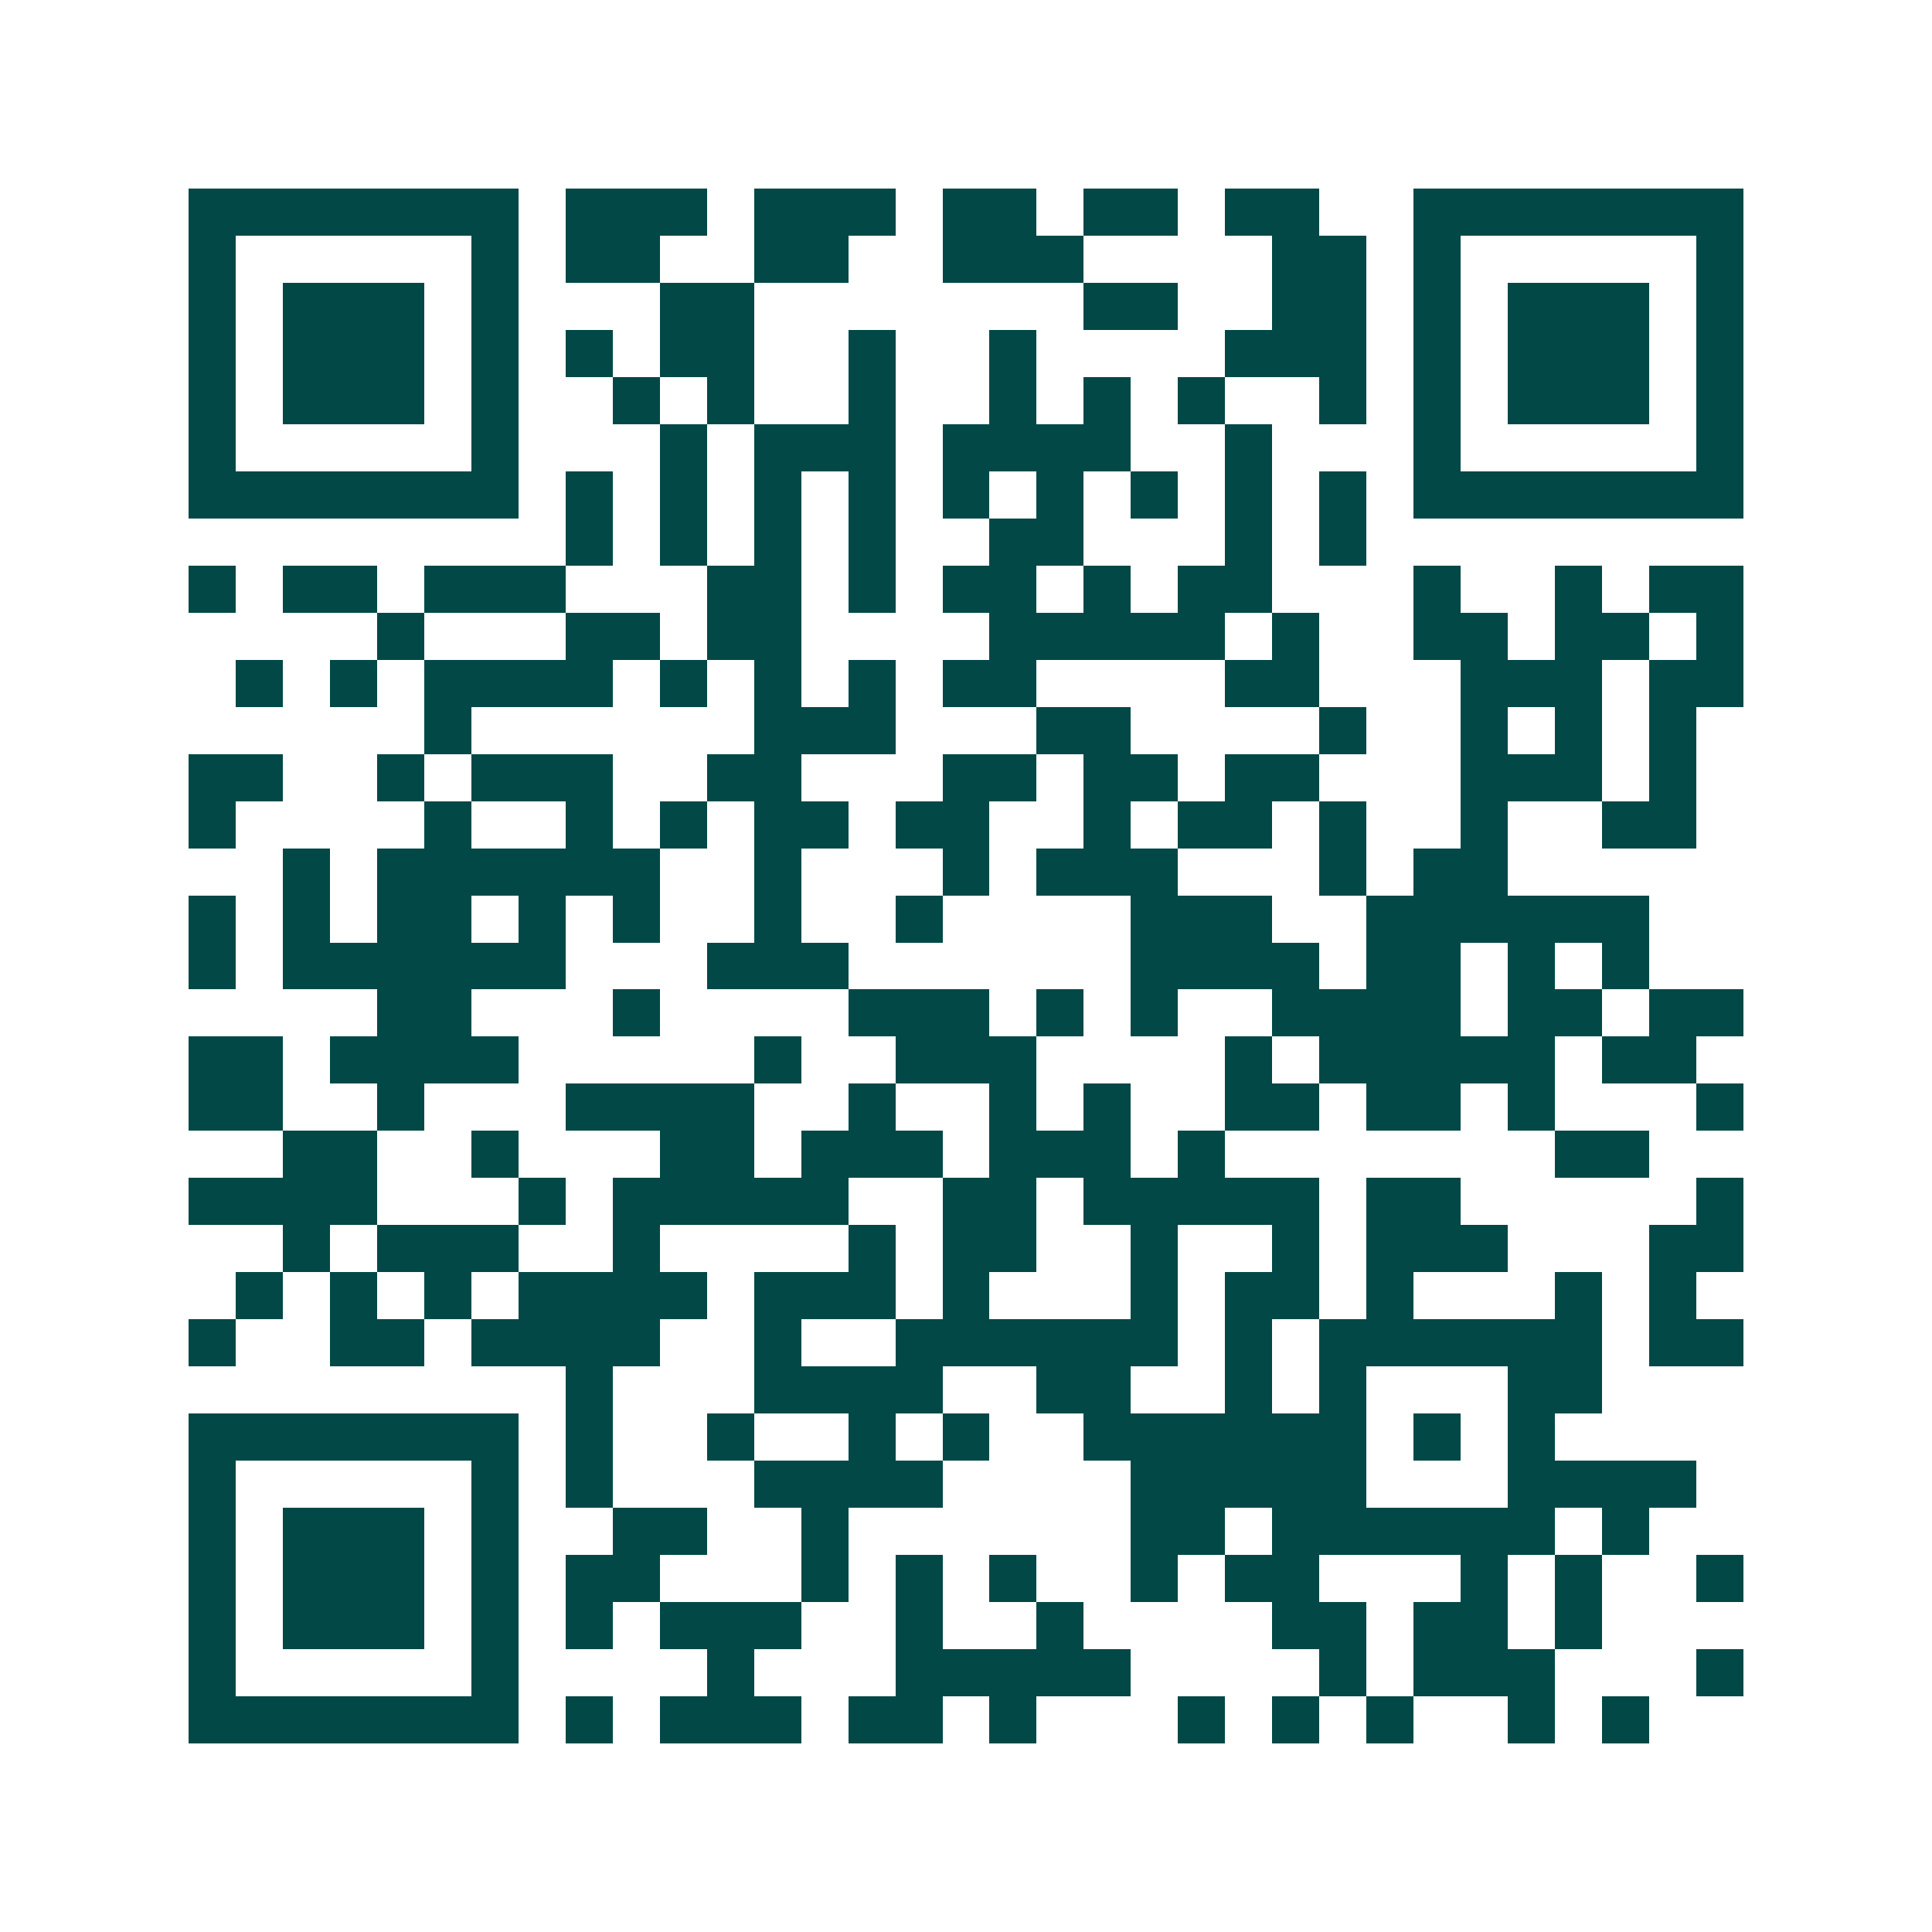 <svg xmlns="http://www.w3.org/2000/svg" width="200" height="200" viewBox="0 0 41 41" shape-rendering="crispEdges"><path fill="#ffffff" d="M0 0h41v41H0z"/><path stroke="#014847" d="M4 4.5h7m1 0h3m1 0h3m1 0h2m1 0h2m1 0h2m2 0h7M4 5.5h1m5 0h1m1 0h2m2 0h2m2 0h3m4 0h2m1 0h1m5 0h1M4 6.5h1m1 0h3m1 0h1m3 0h2m7 0h2m2 0h2m1 0h1m1 0h3m1 0h1M4 7.5h1m1 0h3m1 0h1m1 0h1m1 0h2m2 0h1m2 0h1m4 0h3m1 0h1m1 0h3m1 0h1M4 8.5h1m1 0h3m1 0h1m2 0h1m1 0h1m2 0h1m2 0h1m1 0h1m1 0h1m2 0h1m1 0h1m1 0h3m1 0h1M4 9.5h1m5 0h1m3 0h1m1 0h3m1 0h4m2 0h1m3 0h1m5 0h1M4 10.5h7m1 0h1m1 0h1m1 0h1m1 0h1m1 0h1m1 0h1m1 0h1m1 0h1m1 0h1m1 0h7M12 11.5h1m1 0h1m1 0h1m1 0h1m2 0h2m3 0h1m1 0h1M4 12.5h1m1 0h2m1 0h3m3 0h2m1 0h1m1 0h2m1 0h1m1 0h2m3 0h1m2 0h1m1 0h2M8 13.5h1m3 0h2m1 0h2m4 0h5m1 0h1m2 0h2m1 0h2m1 0h1M5 14.5h1m1 0h1m1 0h4m1 0h1m1 0h1m1 0h1m1 0h2m4 0h2m3 0h3m1 0h2M9 15.5h1m6 0h3m3 0h2m4 0h1m2 0h1m1 0h1m1 0h1M4 16.5h2m2 0h1m1 0h3m2 0h2m3 0h2m1 0h2m1 0h2m3 0h3m1 0h1M4 17.5h1m4 0h1m2 0h1m1 0h1m1 0h2m1 0h2m2 0h1m1 0h2m1 0h1m2 0h1m2 0h2M6 18.5h1m1 0h6m2 0h1m3 0h1m1 0h3m3 0h1m1 0h2M4 19.5h1m1 0h1m1 0h2m1 0h1m1 0h1m2 0h1m2 0h1m4 0h3m2 0h6M4 20.5h1m1 0h6m3 0h3m6 0h4m1 0h2m1 0h1m1 0h1M8 21.5h2m3 0h1m4 0h3m1 0h1m1 0h1m2 0h4m1 0h2m1 0h2M4 22.5h2m1 0h4m5 0h1m2 0h3m4 0h1m1 0h5m1 0h2M4 23.5h2m2 0h1m3 0h4m2 0h1m2 0h1m1 0h1m2 0h2m1 0h2m1 0h1m3 0h1M6 24.5h2m2 0h1m3 0h2m1 0h3m1 0h3m1 0h1m7 0h2M4 25.5h4m3 0h1m1 0h5m2 0h2m1 0h5m1 0h2m5 0h1M6 26.5h1m1 0h3m2 0h1m4 0h1m1 0h2m2 0h1m2 0h1m1 0h3m3 0h2M5 27.5h1m1 0h1m1 0h1m1 0h4m1 0h3m1 0h1m3 0h1m1 0h2m1 0h1m3 0h1m1 0h1M4 28.5h1m2 0h2m1 0h4m2 0h1m2 0h6m1 0h1m1 0h6m1 0h2M12 29.5h1m3 0h4m2 0h2m2 0h1m1 0h1m3 0h2M4 30.5h7m1 0h1m2 0h1m2 0h1m1 0h1m2 0h6m1 0h1m1 0h1M4 31.5h1m5 0h1m1 0h1m3 0h4m4 0h5m3 0h4M4 32.5h1m1 0h3m1 0h1m2 0h2m2 0h1m6 0h2m1 0h6m1 0h1M4 33.5h1m1 0h3m1 0h1m1 0h2m3 0h1m1 0h1m1 0h1m2 0h1m1 0h2m3 0h1m1 0h1m2 0h1M4 34.5h1m1 0h3m1 0h1m1 0h1m1 0h3m2 0h1m2 0h1m4 0h2m1 0h2m1 0h1M4 35.5h1m5 0h1m4 0h1m3 0h5m4 0h1m1 0h3m3 0h1M4 36.5h7m1 0h1m1 0h3m1 0h2m1 0h1m3 0h1m1 0h1m1 0h1m2 0h1m1 0h1"/></svg>
